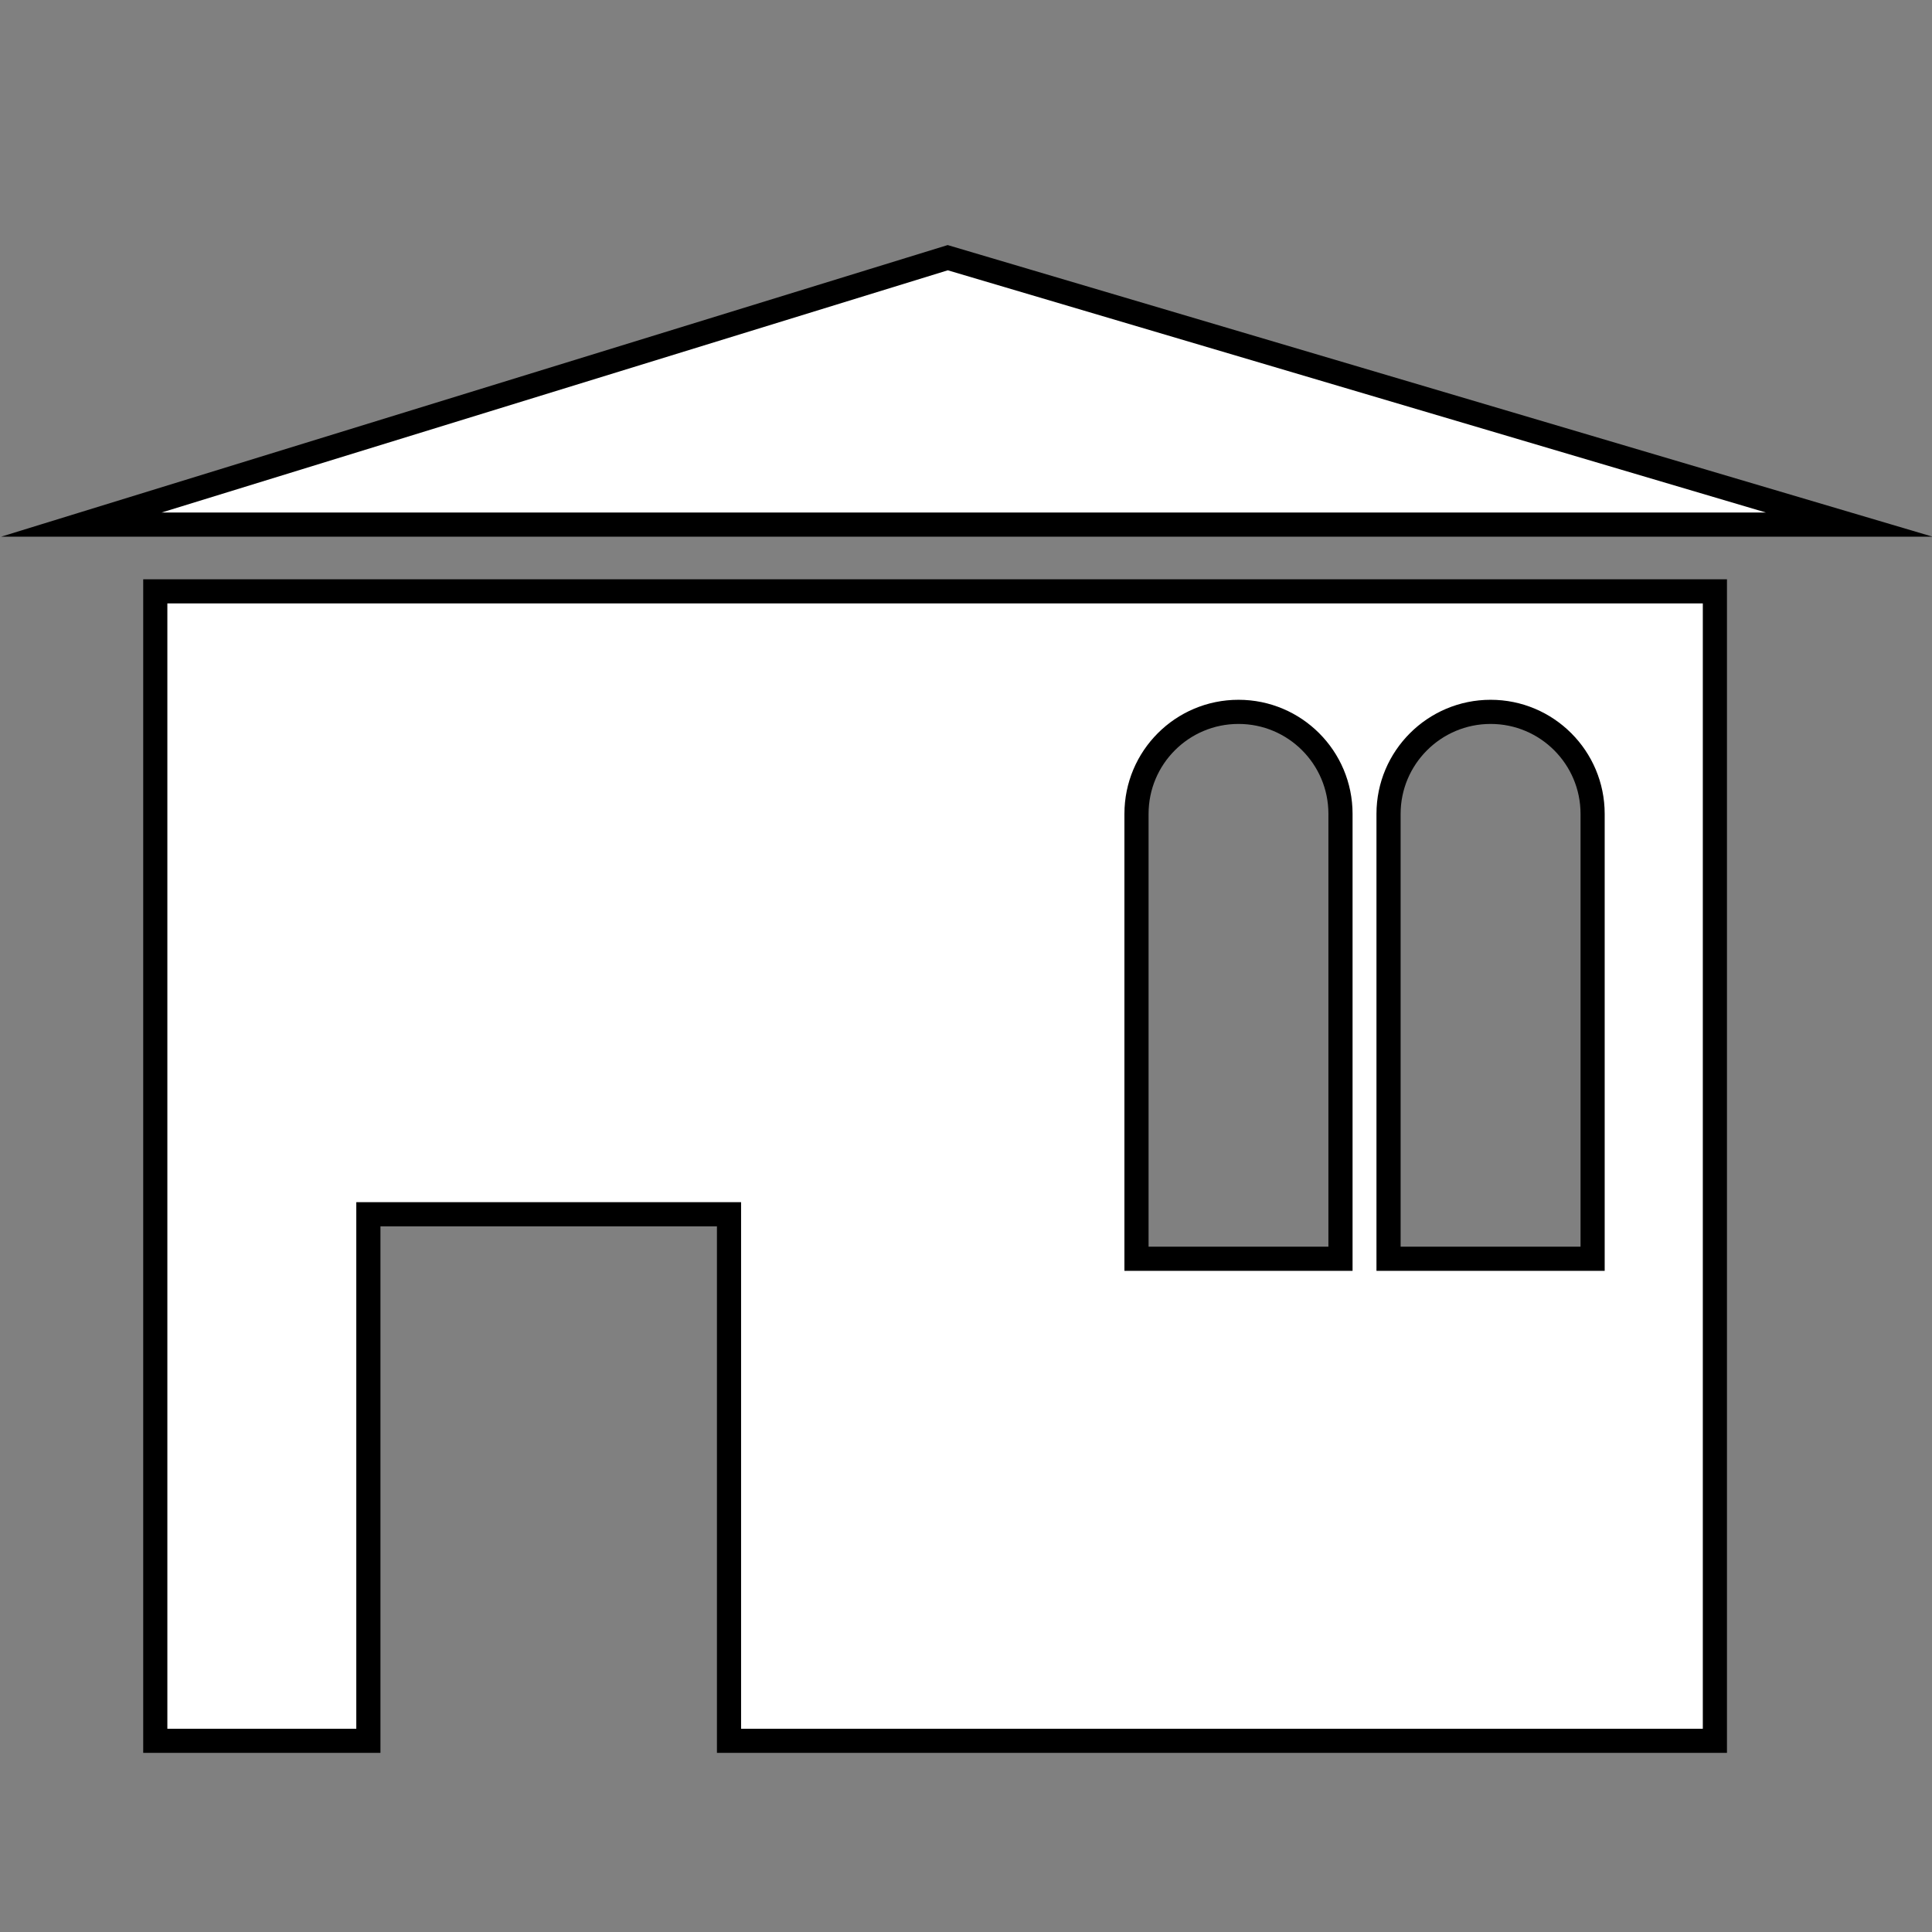 <?xml version="1.0" encoding="utf-8"?>
<!-- Generator: Adobe Illustrator 16.0.0, SVG Export Plug-In . SVG Version: 6.00 Build 0)  -->
<!DOCTYPE svg PUBLIC "-//W3C//DTD SVG 1.1//EN" "http://www.w3.org/Graphics/SVG/1.1/DTD/svg11.dtd">
<svg version="1.1"
	 id="svg4619" xmlns:dc="http://purl.org/dc/elements/1.1/" xmlns:rdf="http://www.w3.org/1999/02/22-rdf-syntax-ns#" xmlns:inkscape="http://www.inkscape.org/namespaces/inkscape" xmlns:svg="http://www.w3.org/2000/svg" xmlns:cc="http://creativecommons.org/ns#"
	 xmlns="http://www.w3.org/2000/svg" xmlns:xlink="http://www.w3.org/1999/xlink" x="0px" y="0px" width="24px" height="24px"
	 viewBox="0 0 24 24" enable-background="new 0 0 24 24" xml:space="preserve">
<rect x="0" y="0" width="24" height="24" fill="#808080" stroke="none"/>
<rect id="canvas" display="none" fill="none" width="18" height="18"/>
<g>
	<polygon fill="#FFFFFF" stroke="#000000" stroke-width="0.3" stroke-miterlimit="10" points="1.01,6.517 22.973,6.517 
		11.773,3.201 	"/>
	<path fill="#FFFFFF" stroke="#000000" stroke-width="0.3" stroke-miterlimit="10" d="M1.929,7.346v14.279h2.647v-6.541h4.48v6.541
		h12.247V7.346H1.929z M16.651,15.637h-2.533V10.11c0-0.699,0.566-1.267,1.267-1.267s1.267,0.568,1.267,1.267V15.637z
		 M19.783,15.637h-2.534V10.11c0-0.699,0.569-1.267,1.268-1.267c0.7,0,1.267,0.568,1.267,1.267V15.637z"/>
</g>
</svg>
